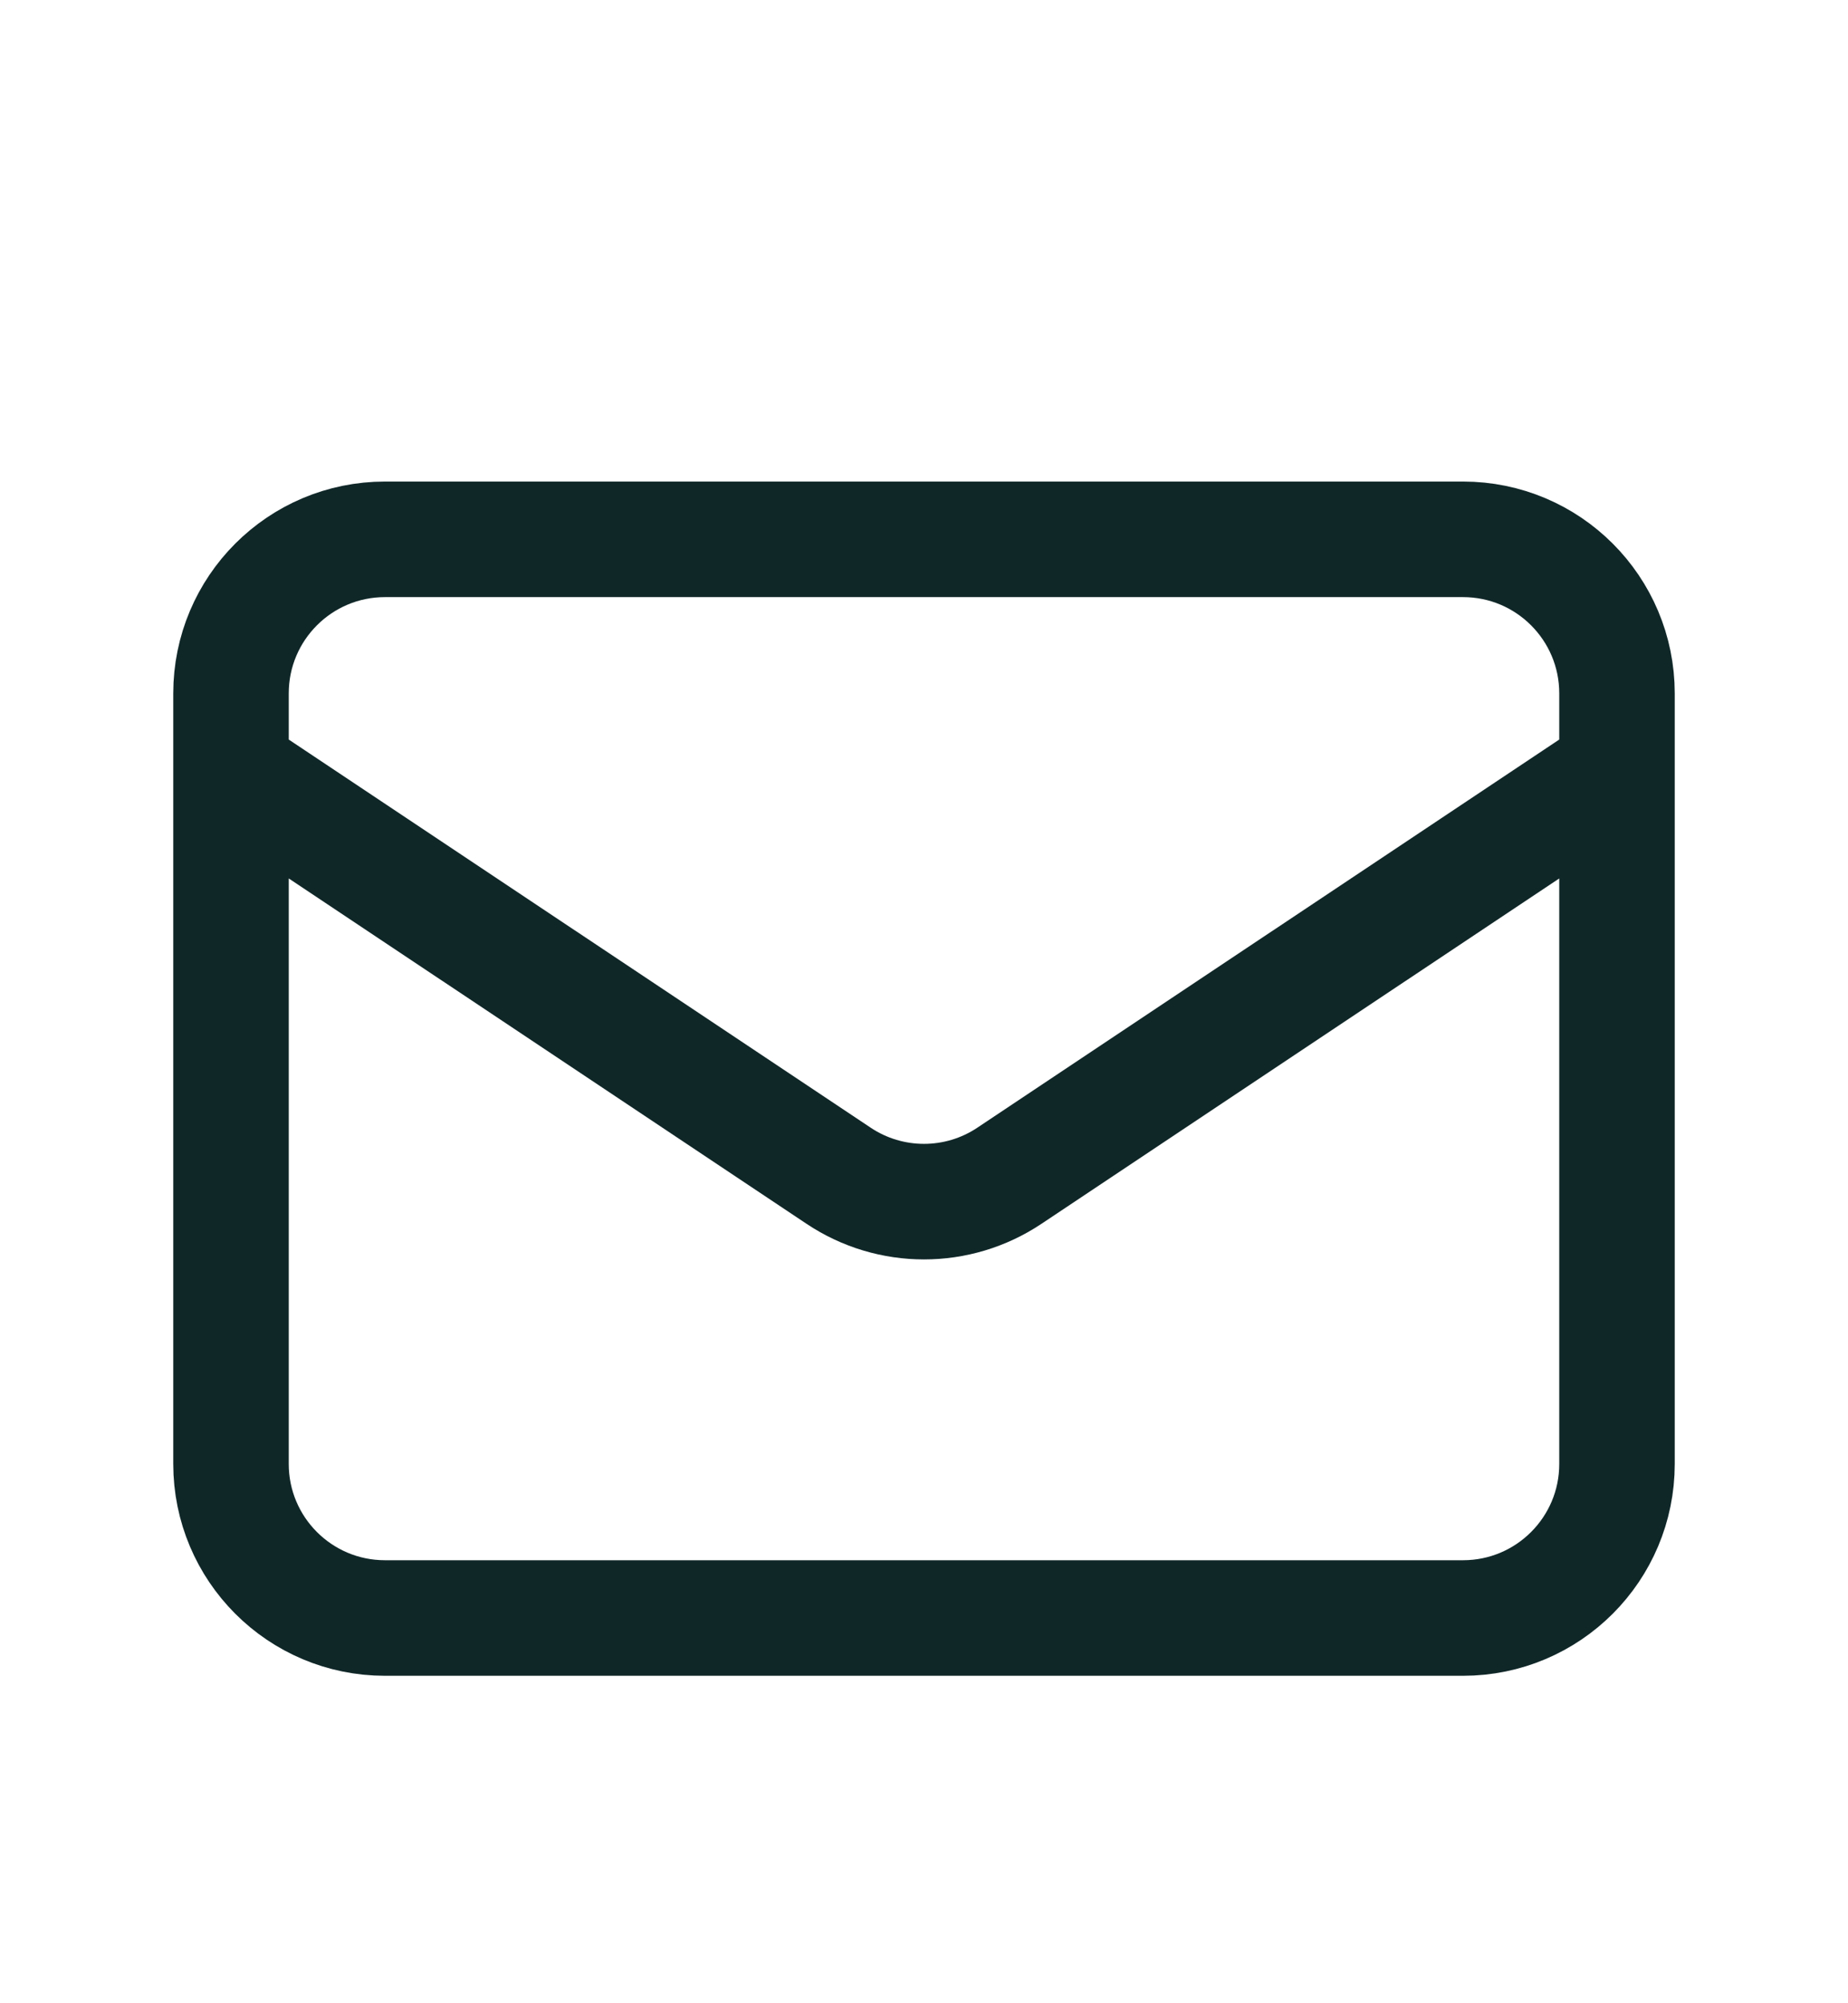 <svg width="24" height="26" viewBox="0 0 24 26" fill="none" xmlns="http://www.w3.org/2000/svg">
<path d="M3 10L10.891 15.26C11.562 15.708 12.438 15.708 13.109 15.26L21 10M5 21H19C20.105 21 21 20.105 21 19V9C21 7.895 20.105 7 19 7H5C3.895 7 3 7.895 3 9V19C3 20.105 3.895 21 5 21Z" stroke="#102728" stroke-width="1.5" stroke-linecap="round" stroke-linejoin="round"/>
</svg>
